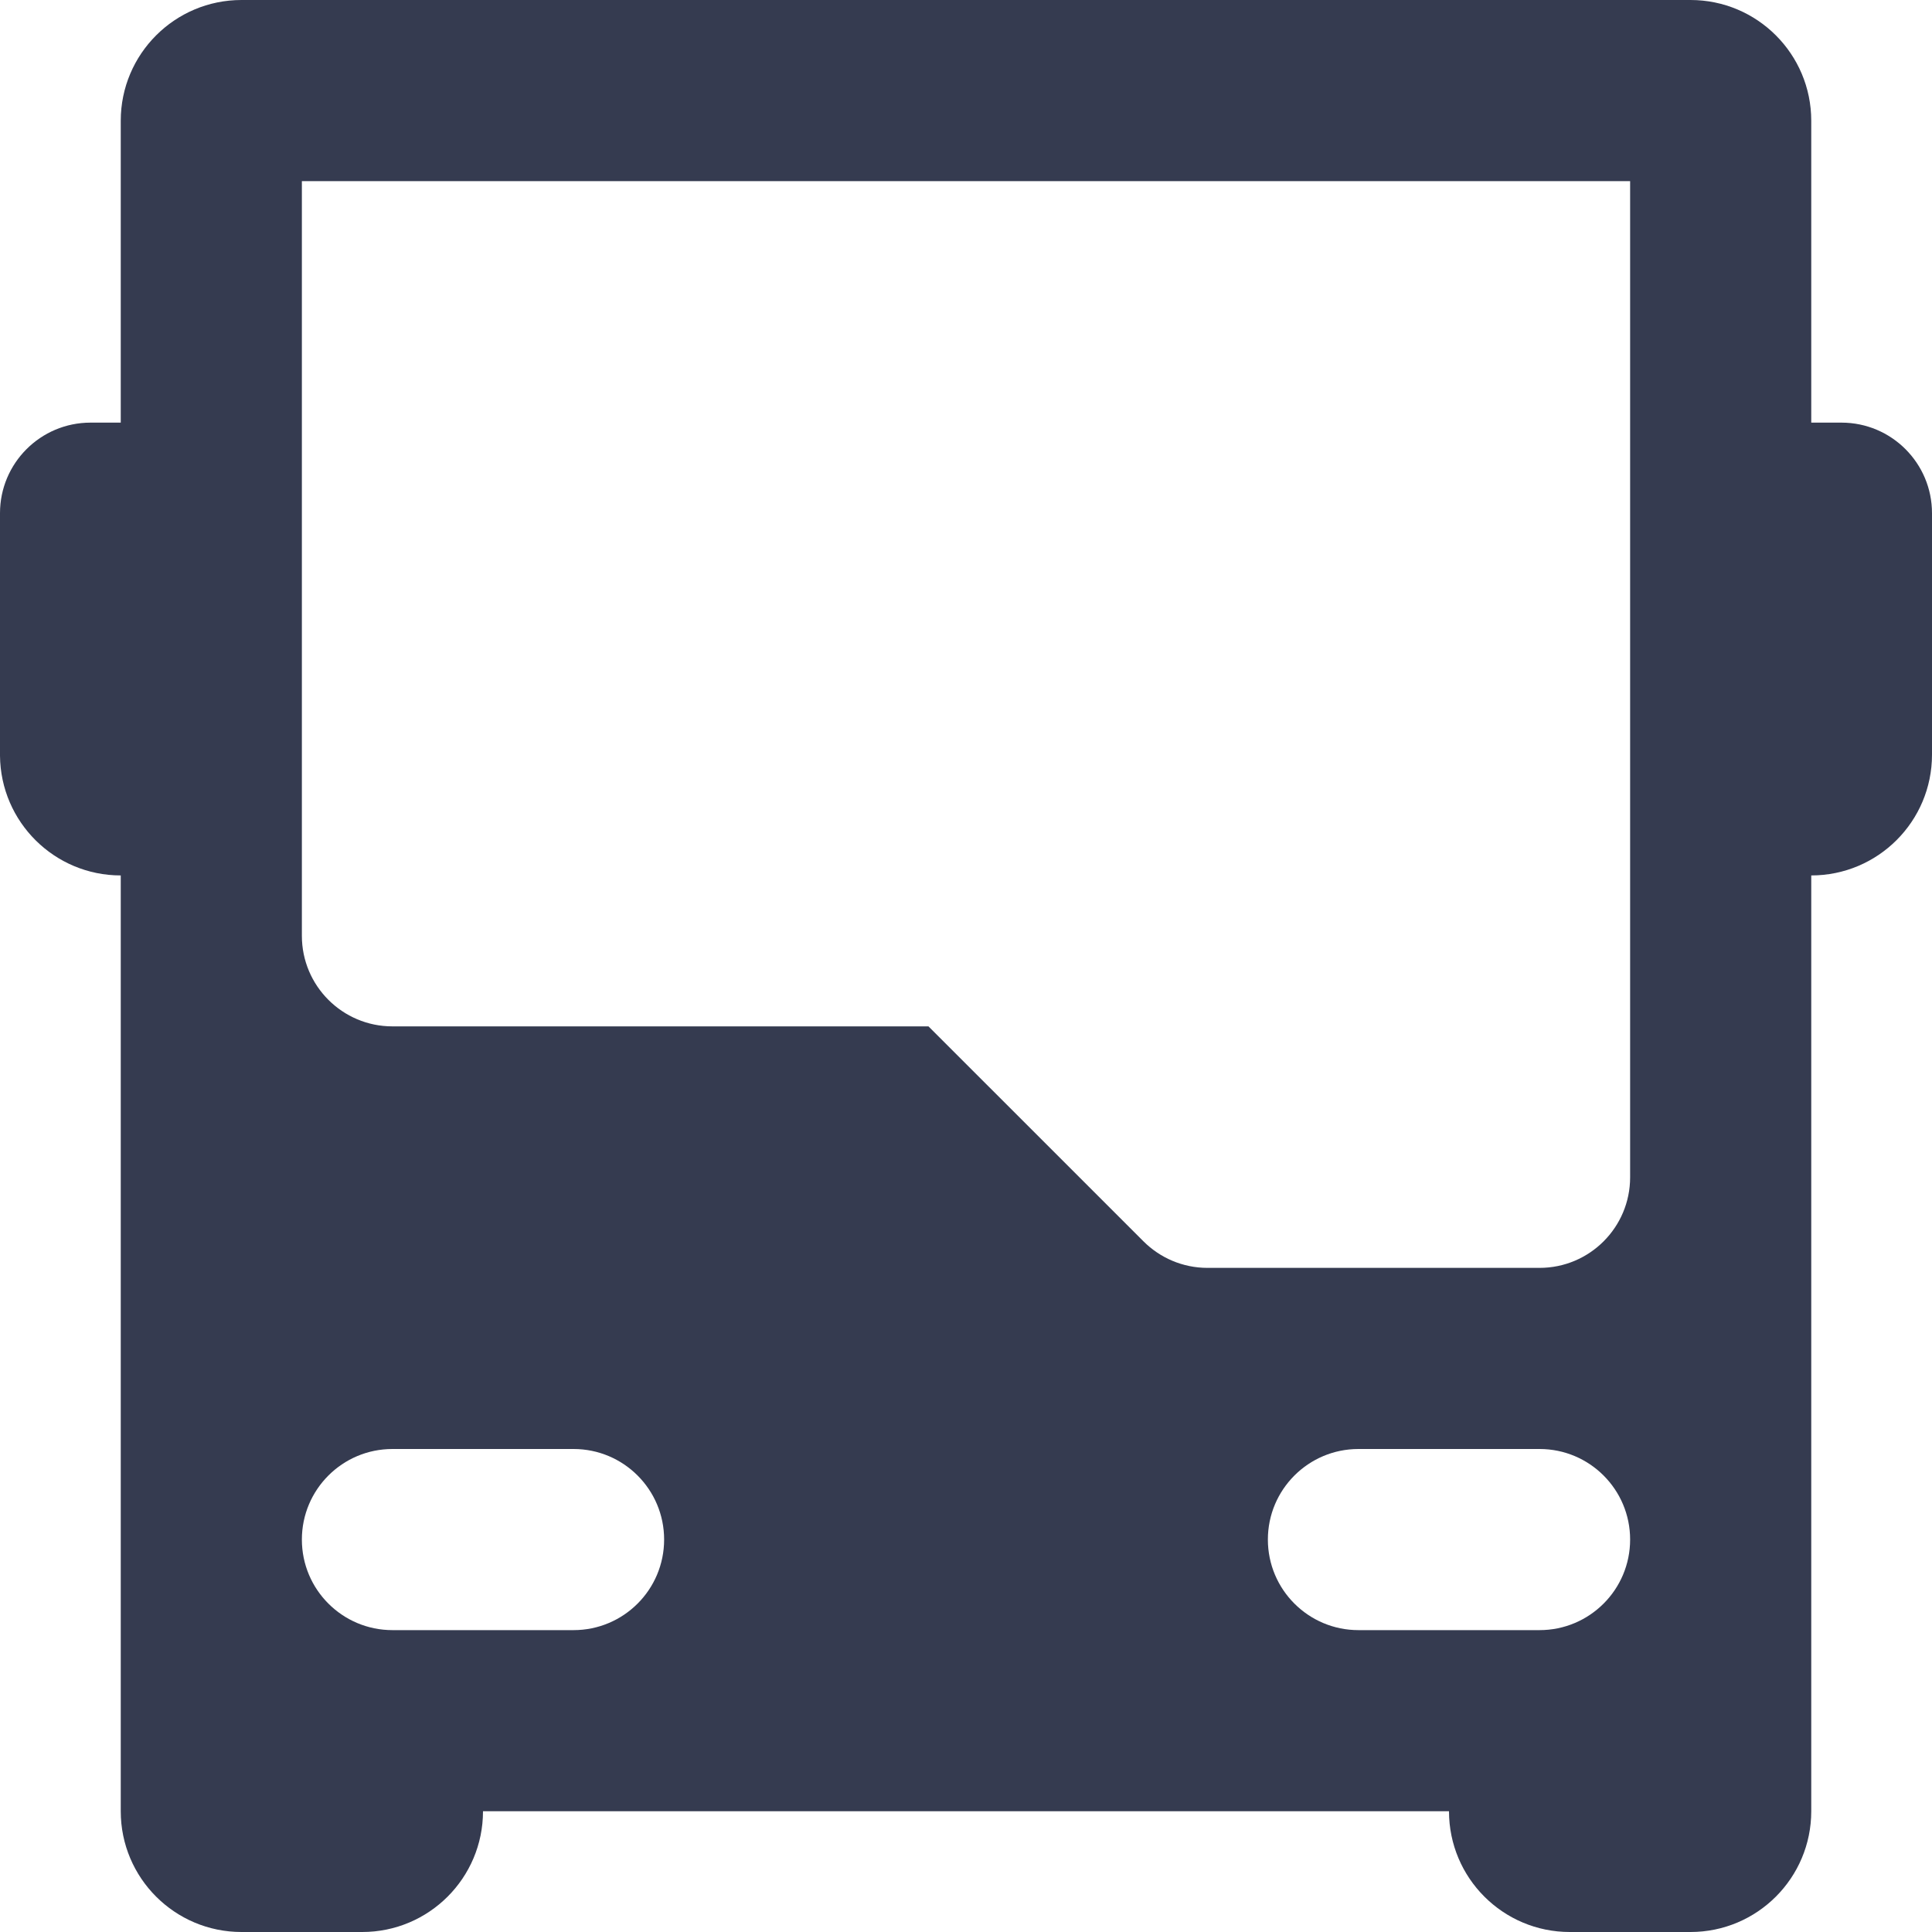 <?xml version="1.0" encoding="UTF-8"?>
<svg width="64px" height="64px" viewBox="0 0 64 64" version="1.1" xmlns="http://www.w3.org/2000/svg" xmlns:xlink="http://www.w3.org/1999/xlink">
    <!-- Generator: Sketch 52.5 (67469) - http://www.bohemiancoding.com/sketch -->
    <title>noun_Bus_22945</title>
    <desc>Created with Sketch.</desc>
    <g id="Page-1" stroke="none" stroke-width="1" fill="none" fill-rule="evenodd">
        <g id="Artboard" transform="translate(-539, -580)" fill="#353B50" fill-rule="nonzero">
            <g id="noun_Bus_22945" transform="translate(539, 580)">
                <path d="M54,6 L10,6 L10,31 C10,32.656 11.343,34 13,34 L30.757,34 L37.879,41.121 C38.422,41.663 39.172,42 40,42 L51,42 C52.657,42 54,40.657 54,39 L54,6 Z M51,48 L45,48 C43.344,48 42,49.343 42,51 C42,52.657 43.344,54 45,54 L51,54 C52.657,54 54,52.657 54,51 C54,49.343 52.657,48 51,48 Z M19,48 L13,48 C11.343,48 10,49.343 10,51 C10,52.657 11.343,54 13,54 L19,54 C20.657,54 22,52.657 22,51 C22,49.343 20.657,48 19,48 Z M4,29 C1.803,29 0.021,27.228 0,25.036 L0,17 C0,15.343 1.343,14 3,14 L4,14 L4,4 C4,1.791 5.791,0 8,0 L56,0 C58.209,0 60,1.791 60,4 L60,14 L61,14 C62.657,14 64,15.343 64,17 L64,25 C64,27.209 62.209,29 60,29 L60,60 C60,62.209 58.209,64 56,64 L52,64 C49.791,64 48,62.209 48,60 L16,60 C16,62.209 14.209,64 12,64 L8,64 C5.791,64 4,62.209 4,60 L4,29 Z" id="Shape"></path>
            </g>
        </g>
    </g>
</svg>